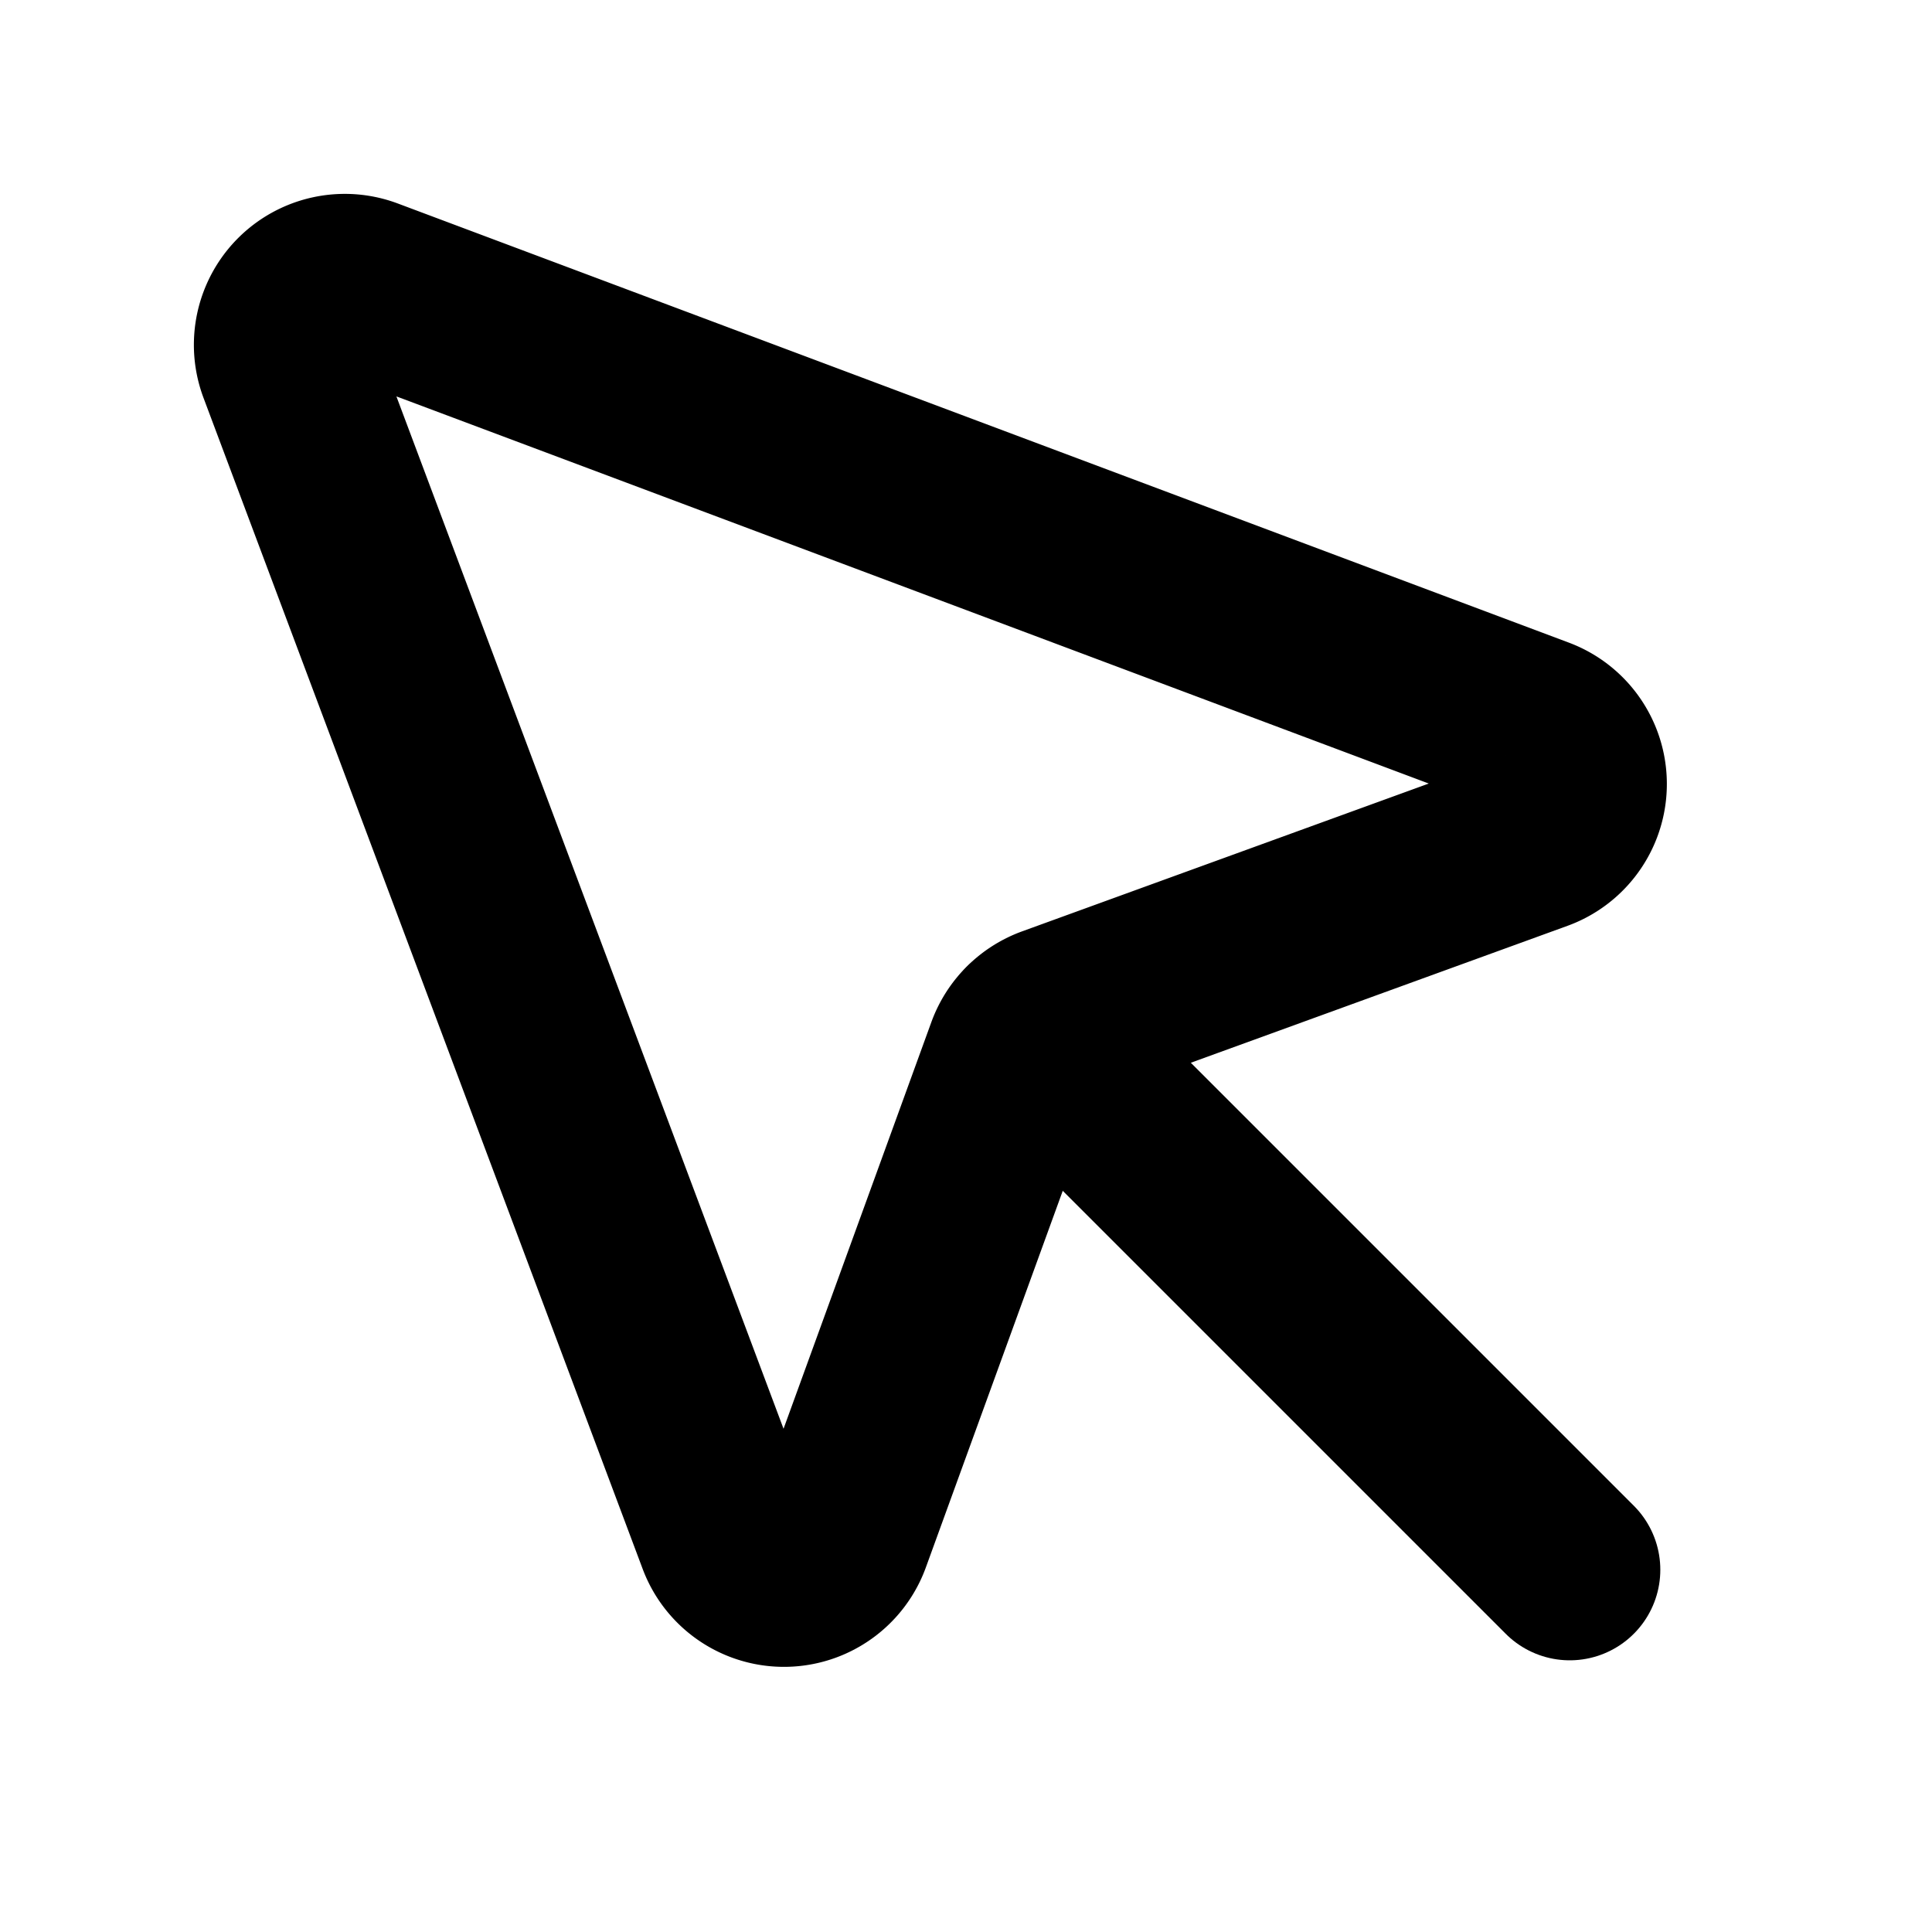 <svg xmlns="http://www.w3.org/2000/svg" viewBox="0 0 256 256"><rect width="256" height="256" fill="none"/><path d="M38.2,48.5,96.4,203.7a8,8,0,0,0,15-.1l23.3-64.1a8.1,8.1,0,0,1,4.8-4.8l64.1-23.3a8,8,0,0,0,.1-15L48.5,38.2A8,8,0,0,0,38.2,48.5Z" fill="none" stroke="#000" stroke-linecap="round" stroke-linejoin="round" stroke-width="24"/><line x1="136.6" y1="136.6" x2="208" y2="208" fill="none" stroke="#000" stroke-linecap="round" stroke-linejoin="round" stroke-width="24"/></svg>